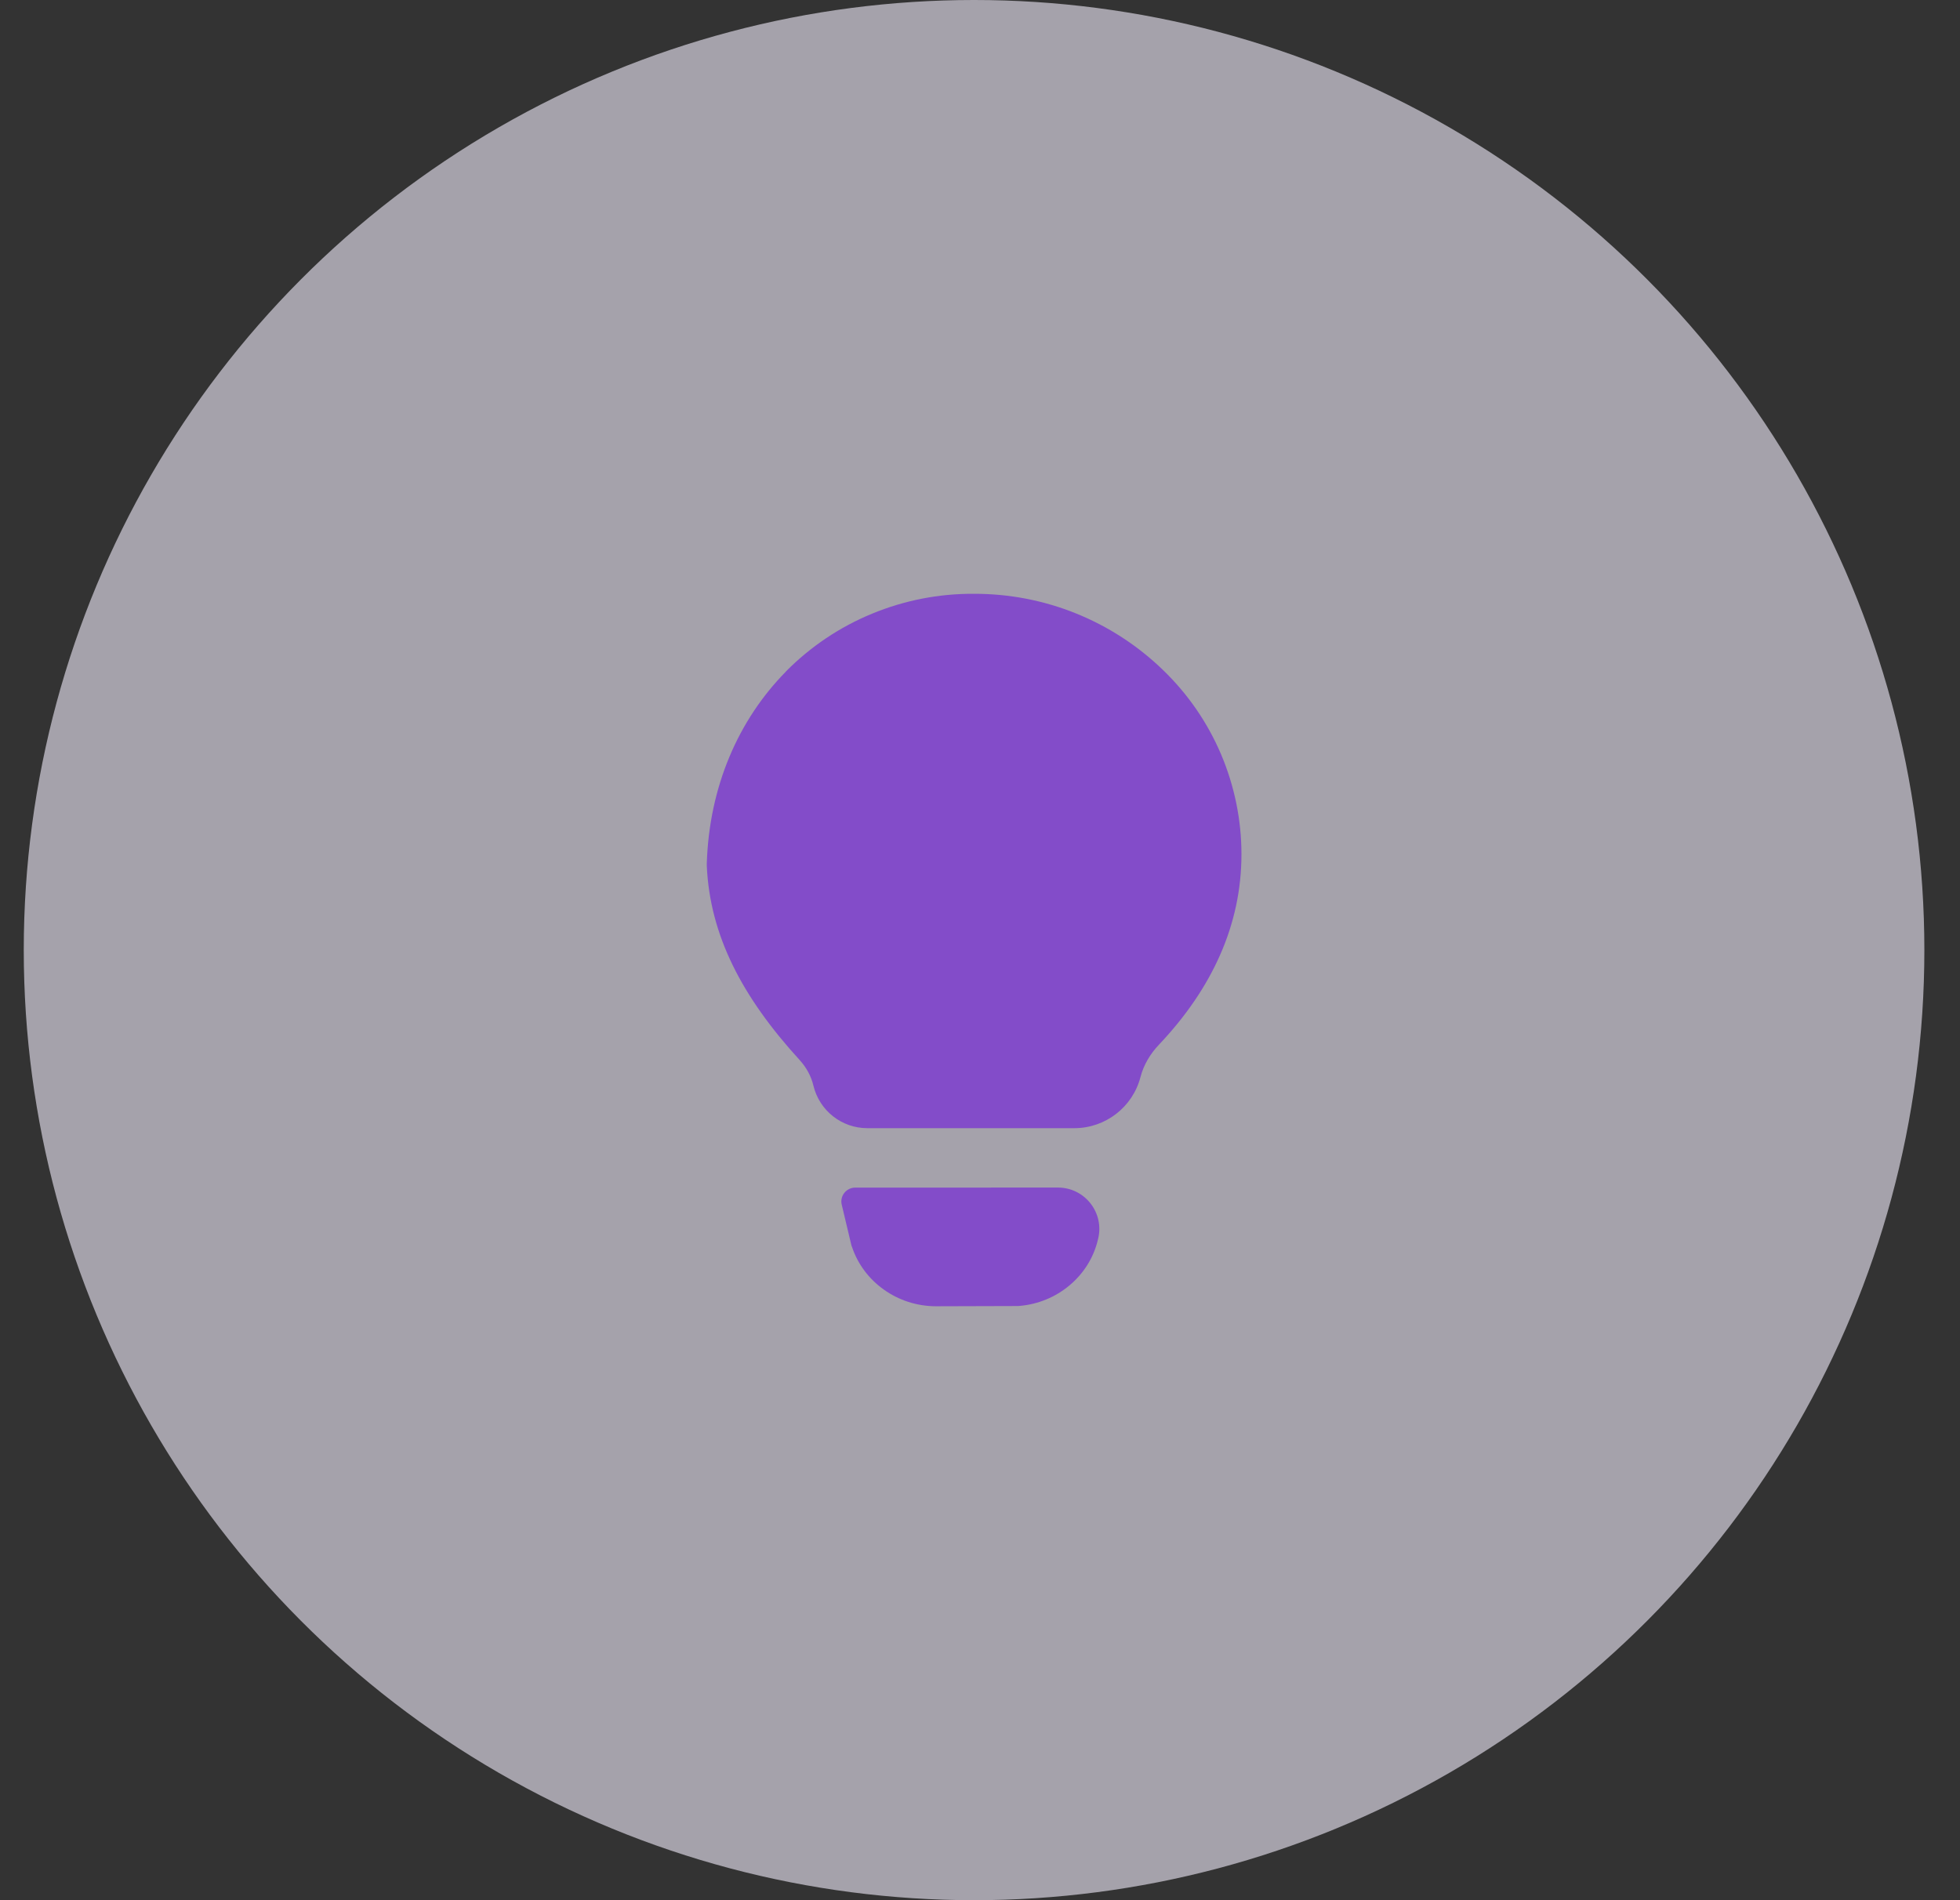 <svg width="33" height="32" viewBox="0 0 33 32" fill="none" xmlns="http://www.w3.org/2000/svg">
<rect x="0" y="0" width="33" height="32" fill="#333333" stroke="none"/>
<circle opacity="0.6" cx="16.4" cy="16" r="16" fill="#F2ECFB"/>
<g clip-path="url(#clip0_9492_9851)">
<path fill-rule="evenodd" clip-rule="evenodd" d="M13.231 11.309C13.231 11.309 13.231 11.309 13.231 11.31C13.231 11.31 13.231 11.31 13.231 11.311C12.433 12.121 11.94 13.247 11.9 14.543V14.581C11.953 15.751 12.491 16.787 13.463 17.851C13.575 17.974 13.657 18.121 13.695 18.282C13.796 18.703 14.171 18.999 14.603 18.999H18.088C18.612 18.999 19.07 18.645 19.202 18.138C19.255 17.933 19.366 17.748 19.512 17.594C20.403 16.653 20.902 15.58 20.902 14.386C20.902 13.807 20.784 13.234 20.558 12.701C20.331 12.168 19.999 11.686 19.582 11.284C18.729 10.457 17.587 9.996 16.398 10C15.81 9.996 15.226 10.11 14.682 10.335C14.138 10.559 13.645 10.89 13.231 11.309ZM14.172 20.287C14.137 20.14 14.249 20 14.399 20L17.812 19.999C18.269 19.999 18.602 20.431 18.486 20.873C18.413 21.187 18.238 21.453 18.006 21.647C17.768 21.846 17.475 21.966 17.166 21.992L17.145 21.994L15.762 21.998H15.761C15.437 21.998 15.13 21.896 14.879 21.716C14.636 21.543 14.444 21.296 14.345 20.999L14.336 20.977L14.172 20.287Z" fill="#834CC9"/>
</g>
<defs>
<clipPath id="clip0_9492_9851">
<rect width="16" height="16" fill="white" transform="translate(8.4 8)"/>
</clipPath>
</defs>
</svg>
